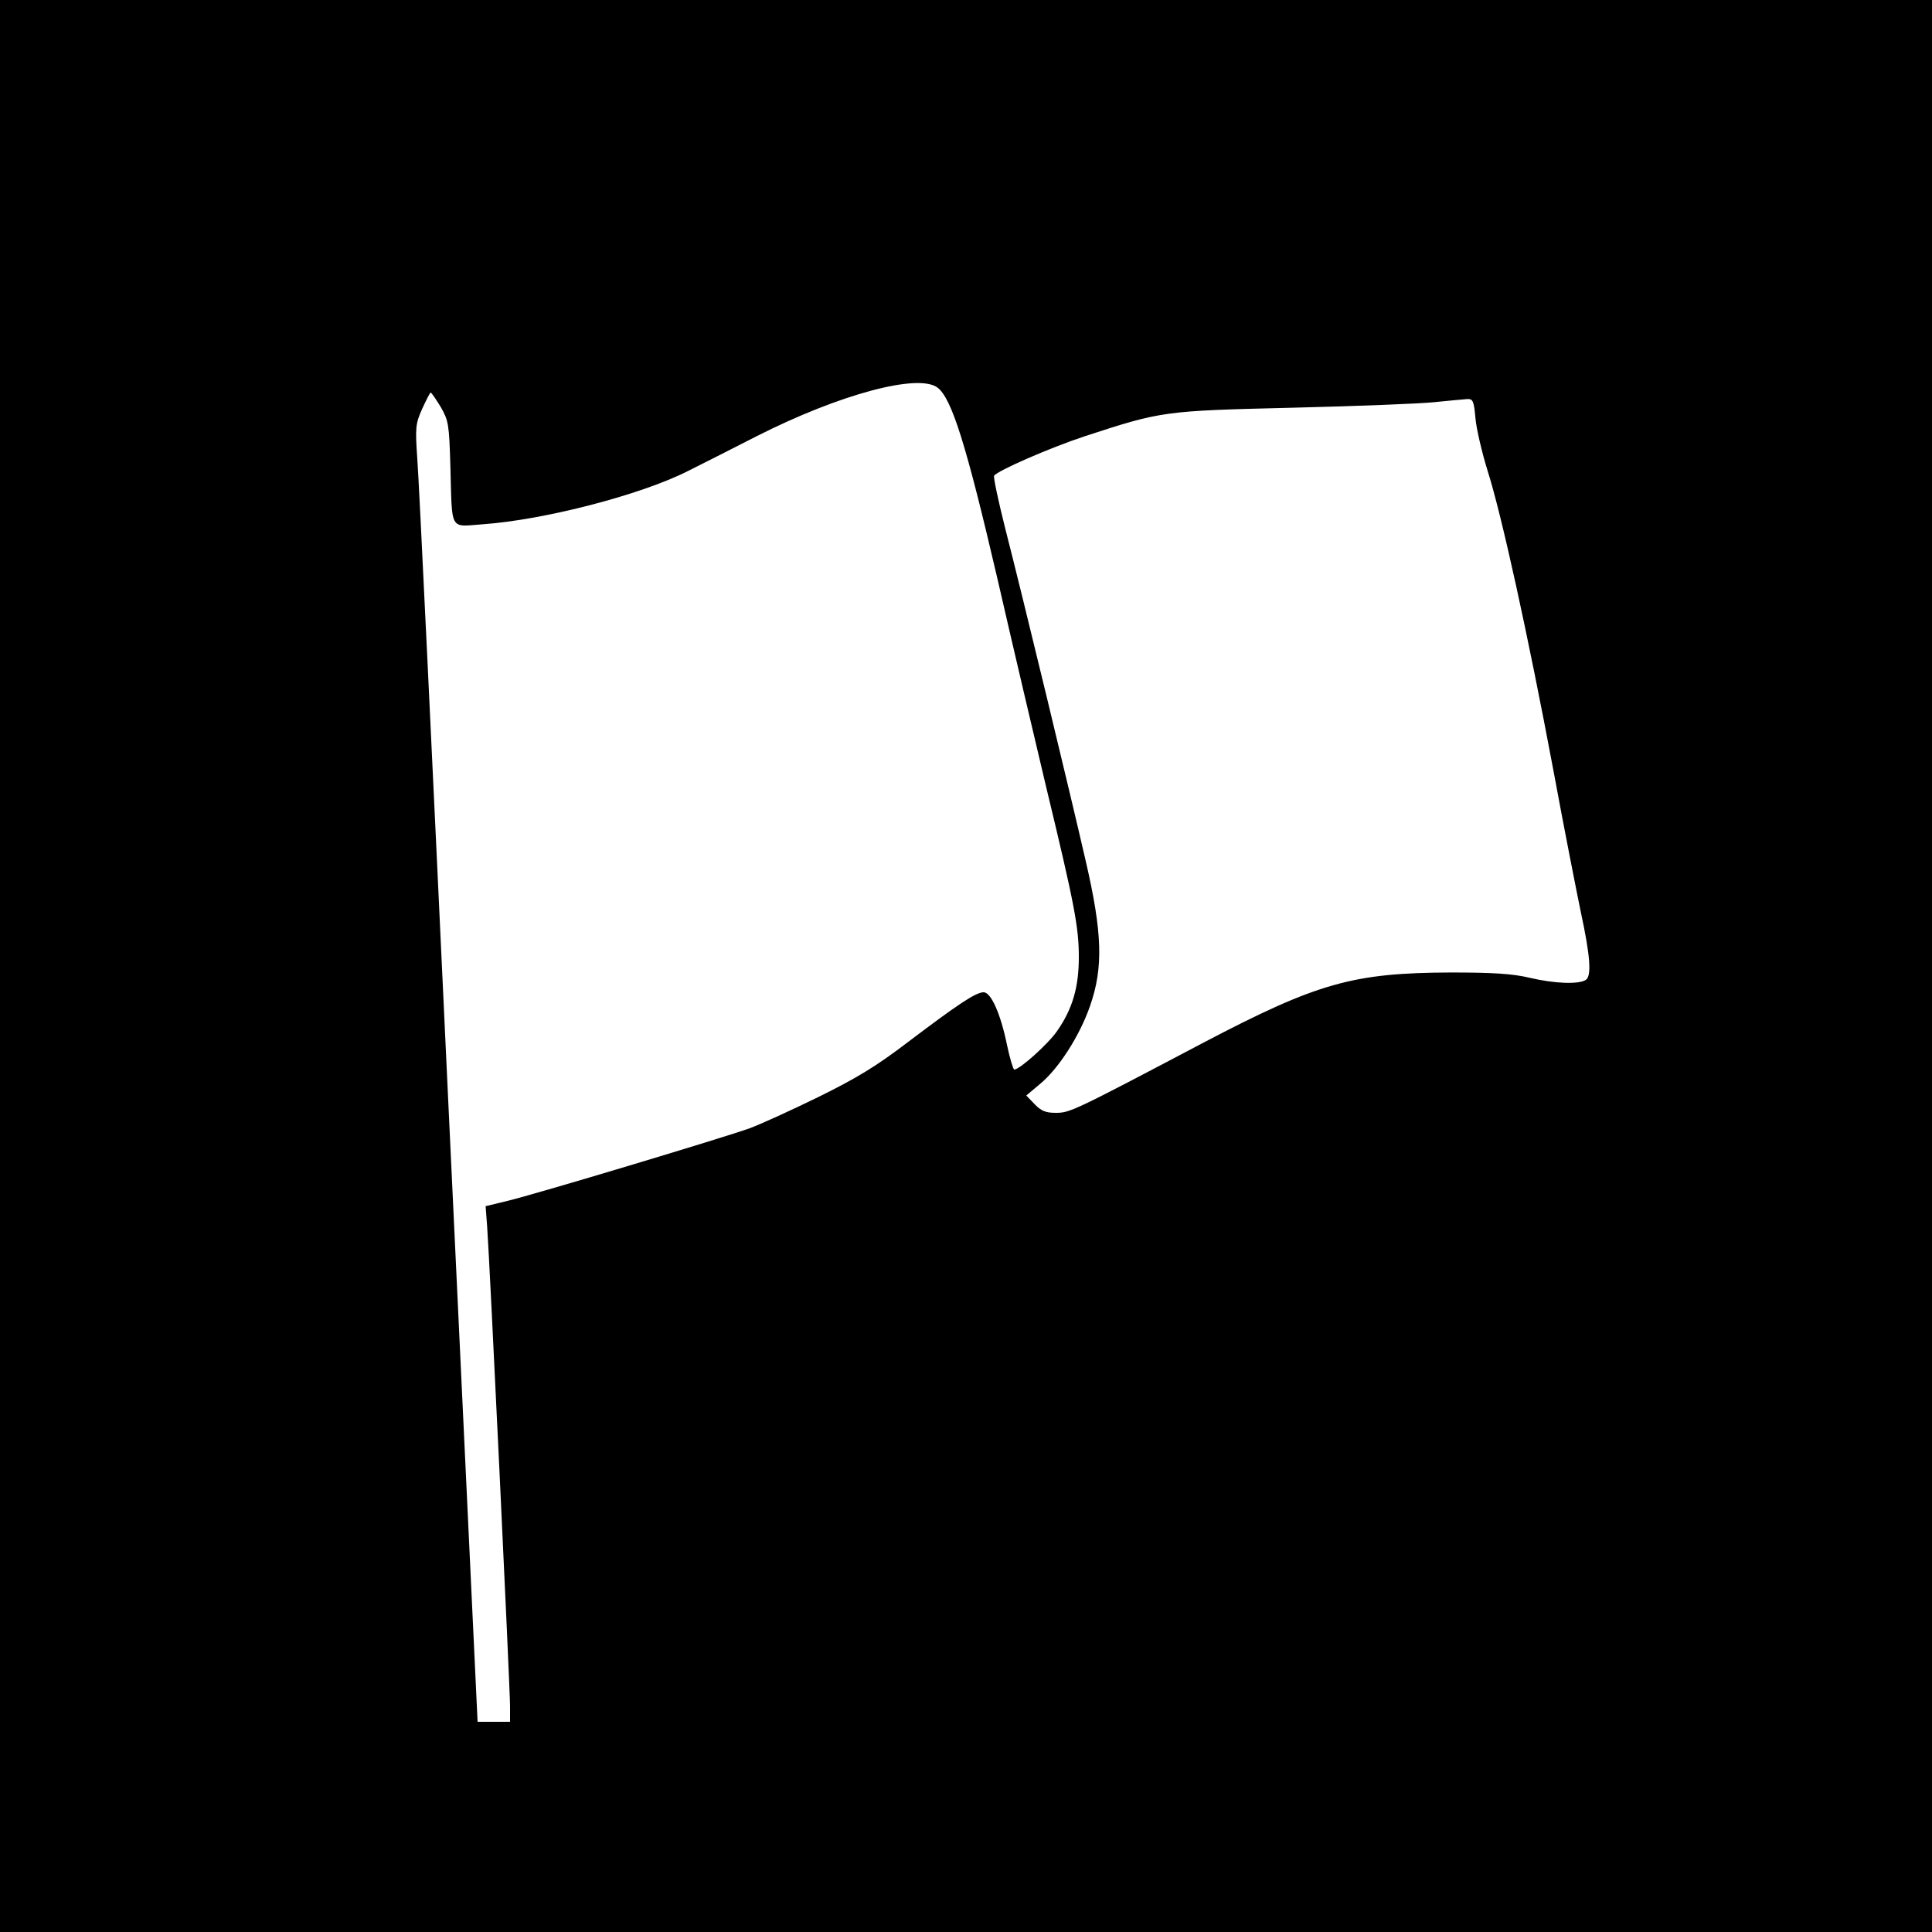<svg version="1" xmlns="http://www.w3.org/2000/svg" width="833.333" height="833.333" viewBox="0 0 625 625"><path d="M0 312.5V625h625V0H0v312.5zm303.3-187.1c4.6 3.5 9.3 18.6 19.2 61.1 5.3 23.1 12.6 54.1 16.1 68.8 9 37.3 10.4 44.7 10.4 54.3 0 9.7-2 16.7-7 23.9-2.8 4.1-12.1 12.5-13.9 12.5-.3 0-1.4-3.5-2.3-7.8-2.1-10.3-5.2-17.2-7.6-17.2-2.5 0-8.2 3.8-24.2 15.9-10.6 8.1-16.9 11.9-29.5 18.1-8.8 4.3-18.7 8.8-22 10-8 2.9-69.5 21.4-78.4 23.5l-7 1.7.5 6.7c.8 10.7 7.4 149.4 7.4 155v5.1h-10.5l-9.4-198.8c-5.1-109.3-9.6-203.7-10.1-209.7-.7-10.2-.6-11.4 1.6-16.3 1.3-2.8 2.5-5.2 2.7-5.2.3 0 1.7 2.1 3.3 4.7 2.5 4.4 2.7 5.5 3.1 19.2.6 21.2-.4 19.5 10.5 18.7 19.8-1.4 51.1-9.5 66.3-17.2 5-2.5 15.1-7.6 22.5-11.4 26.7-13.5 52.1-20.3 58.3-15.6zm174 9.8c.3 3.5 2.1 11.2 4 17.3 4.5 14.2 13 52.9 21.2 96.6 3.5 19 7.6 39.7 8.9 46 3.1 14.3 3.5 20.7 1.6 21.9-2.3 1.5-10.2 1.2-18.2-.7-5.4-1.3-11.9-1.7-25.3-1.7-31.7.1-43.2 3.3-80 22.6-42.5 22.4-43.4 22.8-48 22.8-3.2 0-4.7-.6-6.8-2.8l-2.7-2.8 4.4-3.7c6.1-5 12.9-15.7 16.2-25.2 4.4-12.5 4-23.8-1.4-47.1-4.9-21.4-20.3-85.2-26.1-107.8-2.2-8.8-3.8-16.3-3.5-16.7 1-1.6 17.9-9 29.4-12.8 24.8-8.1 25.4-8.2 67-9.2 20.6-.5 41.3-1.3 46-1.8 4.7-.5 9.5-.9 10.6-1 1.9-.1 2.2.6 2.7 6.1z"/></svg>